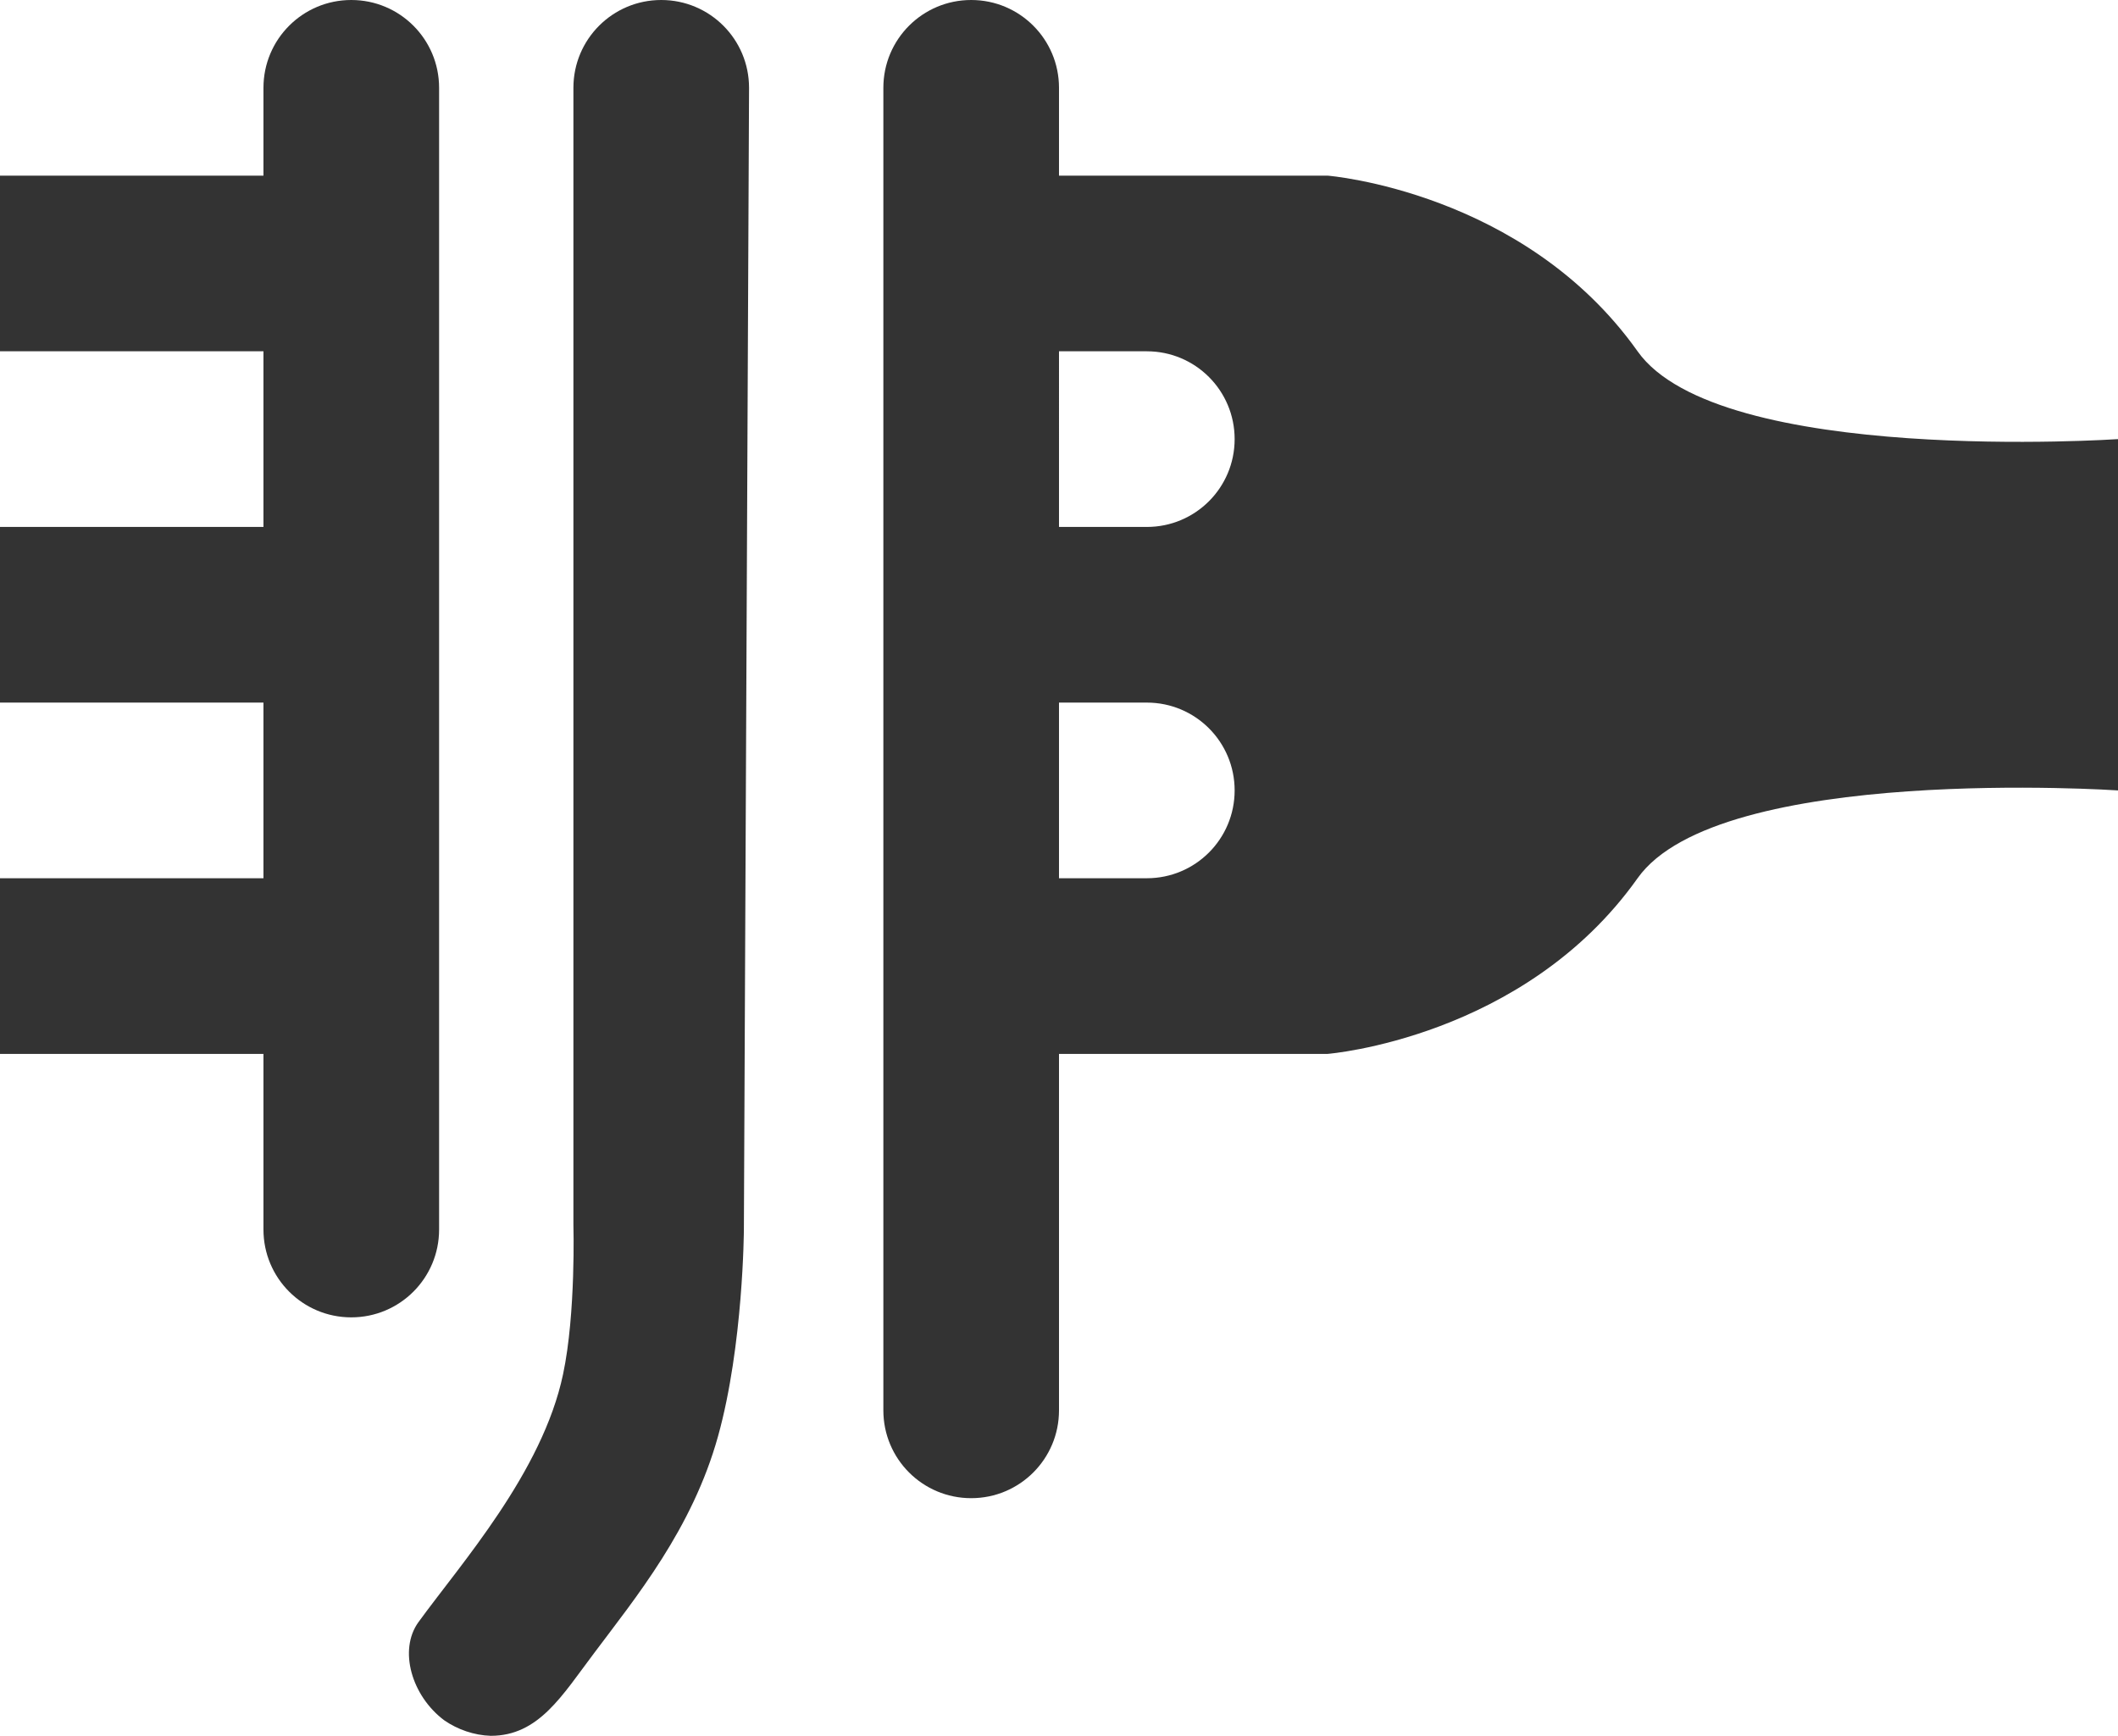 <?xml version="1.0" encoding="utf-8"?>
<!-- Generator: Adobe Illustrator 24.0.1, SVG Export Plug-In . SVG Version: 6.00 Build 0)  -->
<svg version="1.1" id="Layer_1" xmlns="http://www.w3.org/2000/svg" xmlns:xlink="http://www.w3.org/1999/xlink" x="0px" y="0px"
	 viewBox="0 0 410 336" style="enable-background:new 0 0 410 336;" xml:space="preserve">
<style type="text/css">
	.st0{fill:#333333;}
</style>
<title>Asset 2</title>
<g>
	<g id="Layer_1-2">
		<path class="st0" d="M128,0c-9.4,0-17,7.6-17,17v220c0,0,0.5,17.2-2,29c-4,19-19.8,36.7-28,48c-3.9,5.4-1.3,14.3,5,19
			c2.6,1.8,5.8,2.9,9,3c9.3,0,13.8-7.8,20-16c8-10.7,19-24,24-42c4.9-17.6,5-40,5-40l1-221C145,7.6,137.4,0,128,0z"/>
		<path class="st0" d="M85,238V17c0-9.4-7.6-17-17-17S51,7.6,51,17v17H0v34h51v34H0v34h51v34H0v34h51v34c0,9.4,7.6,17,17,17
			S85,247.4,85,238z"/>
		<path class="st0" d="M317,68c-22-31-60-34-60-34h-52V17c0-9.4-7.6-17-17-17s-17,7.6-17,17v256c0,9.4,7.6,17,17,17s17-7.6,17-17
			v-69h52c0,0,38-3,60-34c15.7-22.2,93-17,93-17V85C410,85,332.7,90.2,317,68z M239,153c0,9.4-7.6,17-17,17h-17v-34h17
			C231.4,136,239,143.6,239,153z M239,85c0,9.4-7.6,17-17,17h-17V68h17C231.4,68,239,75.6,239,85L239,85z"/>
	</g>
</g>
</svg>
